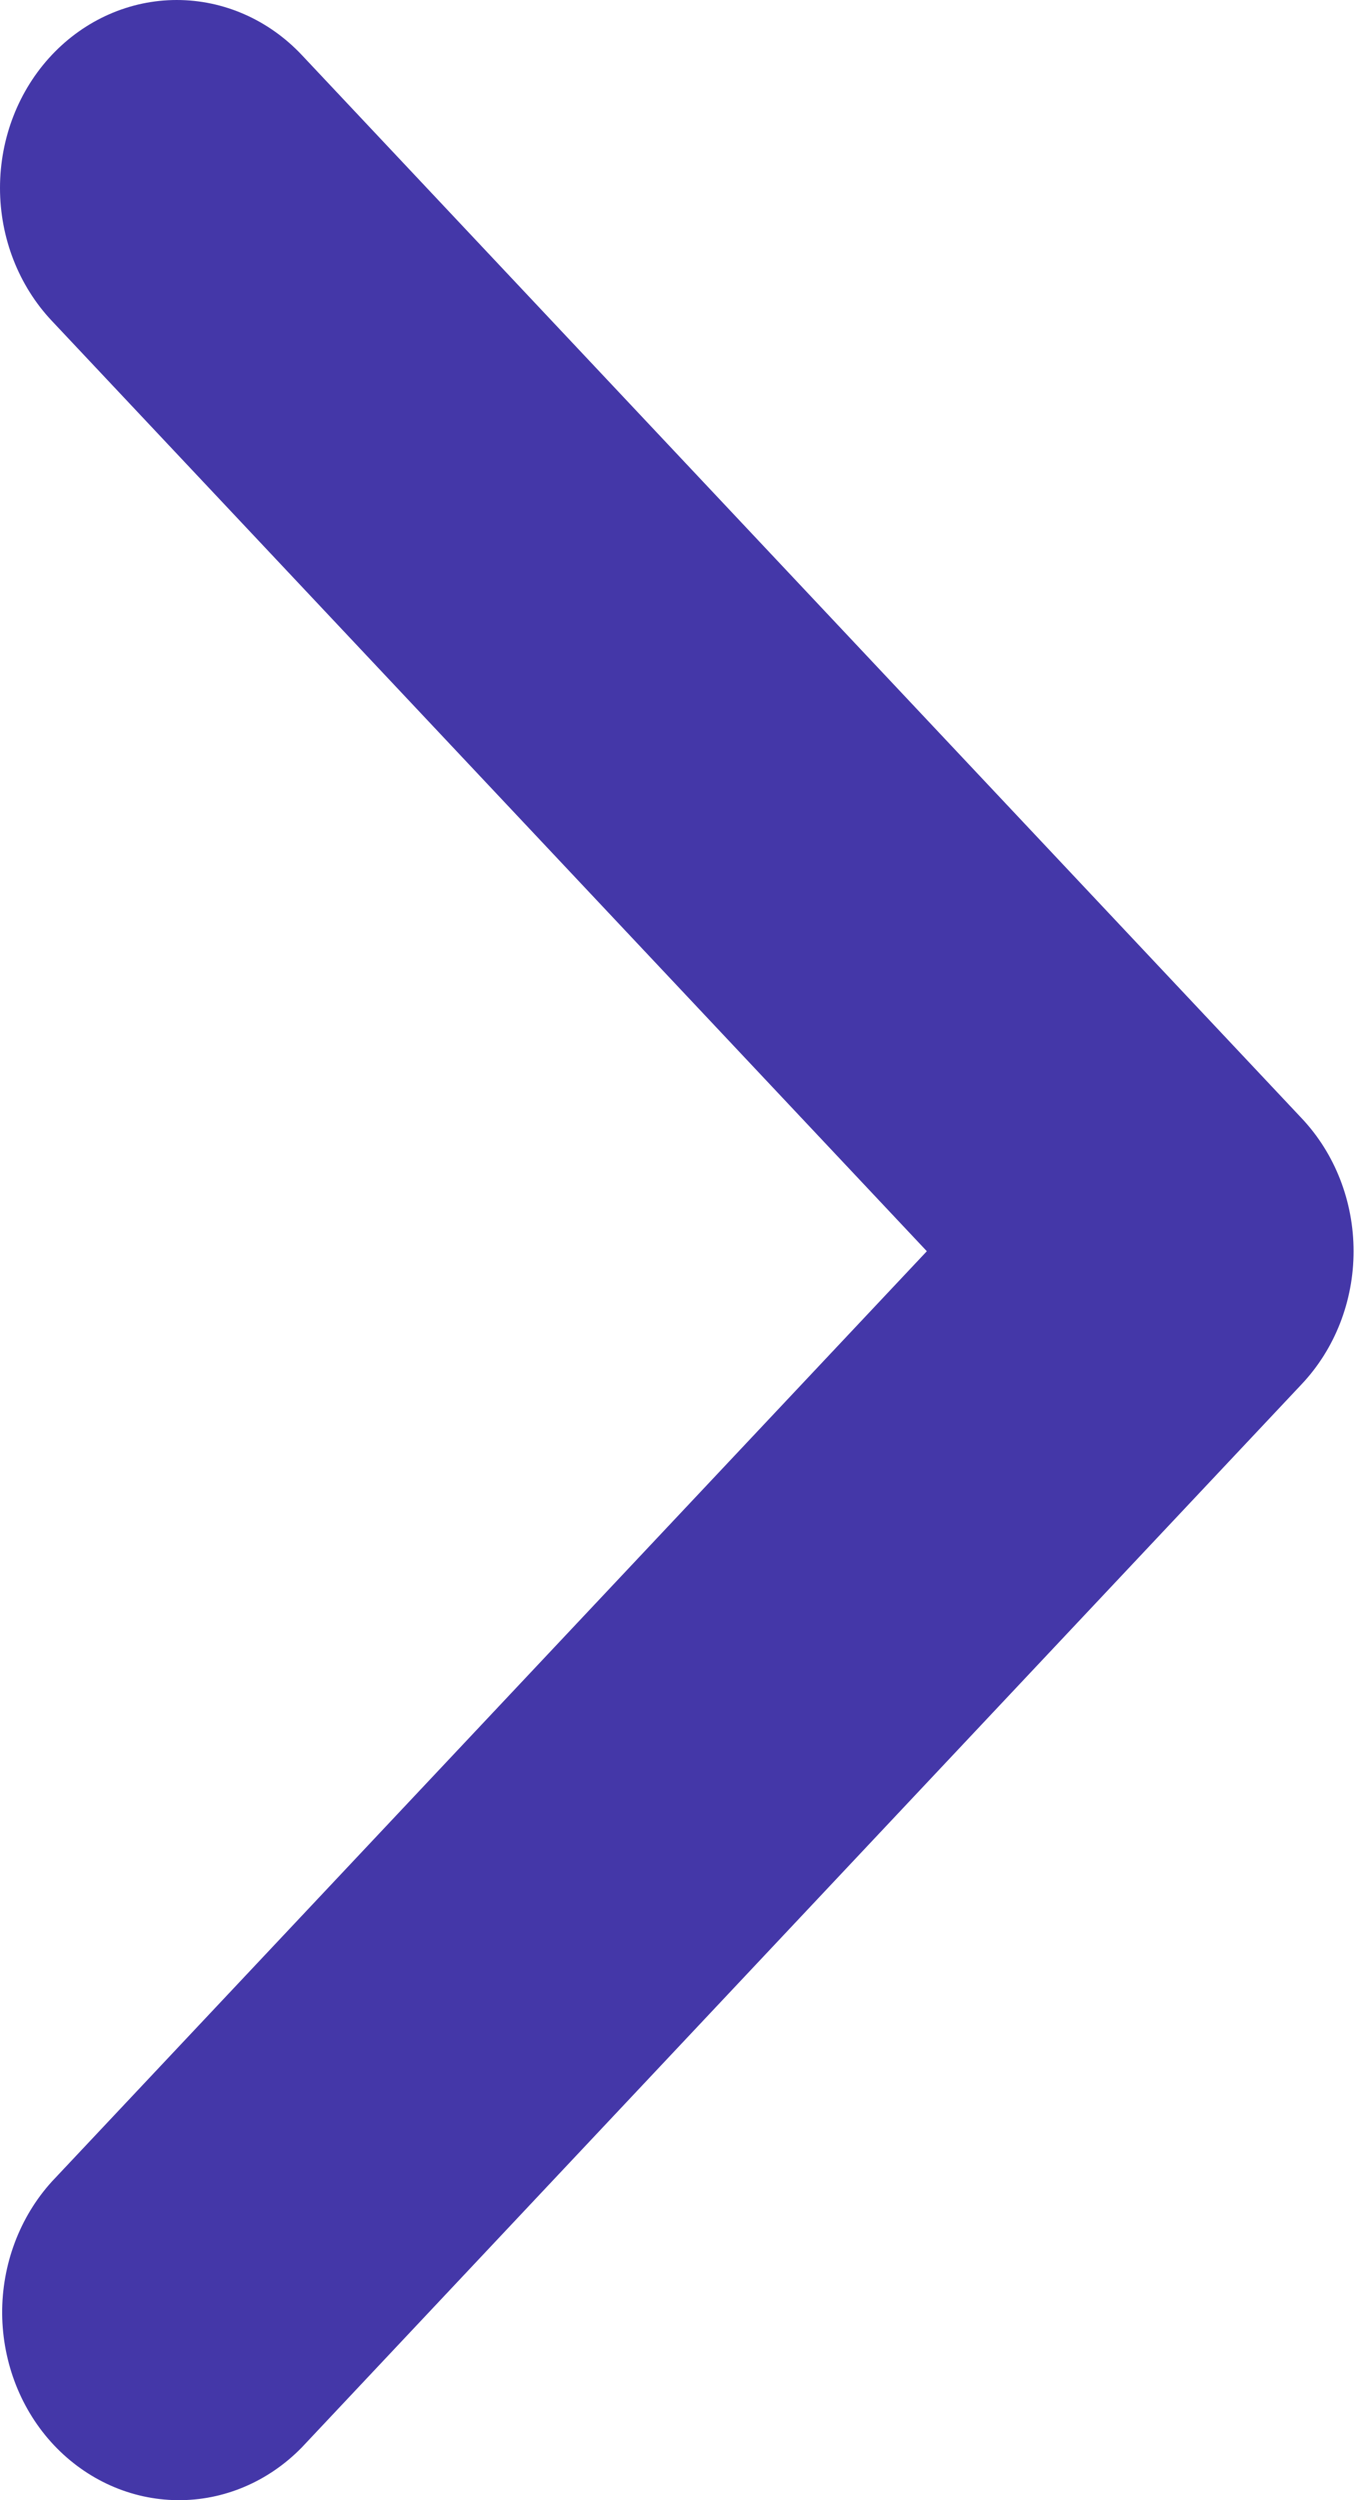 <svg width="12" height="22" viewBox="0 0 12 22" fill="none" xmlns="http://www.w3.org/2000/svg">
<path d="M0.456 0.484C0.164 0.794 0 1.215 0 1.654C0 2.092 0.164 2.513 0.456 2.823L8.16 11.01L0.456 19.197C0.173 19.509 0.016 19.927 0.019 20.36C0.023 20.794 0.186 21.209 0.475 21.516C0.764 21.822 1.154 21.996 1.562 22C1.97 22.004 2.363 21.837 2.657 21.536L11.461 12.179C11.753 11.869 11.917 11.449 11.917 11.01C11.917 10.571 11.753 10.151 11.461 9.841L2.657 0.484C2.365 0.174 1.969 -4.34837e-07 1.556 -4.52876e-07C1.144 -4.70916e-07 0.748 0.174 0.456 0.484Z" fill="#4437A8"/>
</svg>
